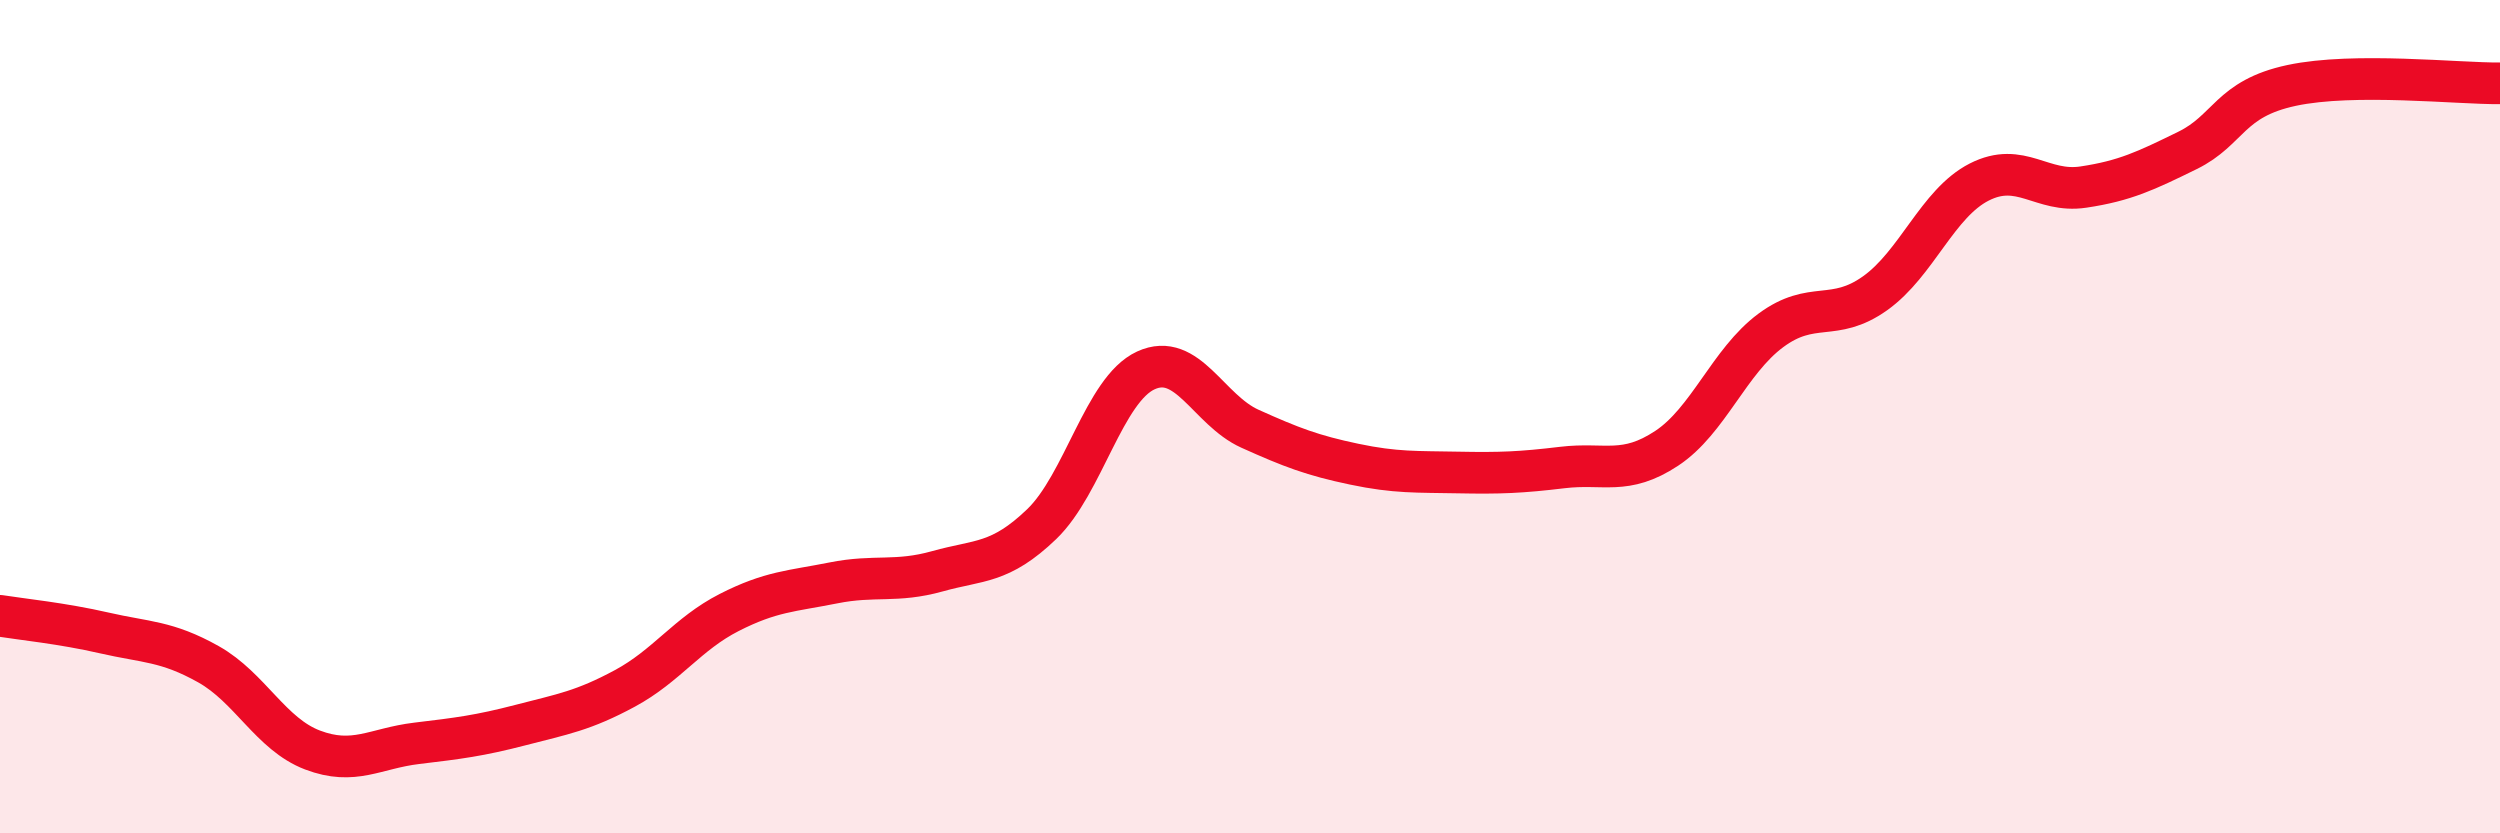 
    <svg width="60" height="20" viewBox="0 0 60 20" xmlns="http://www.w3.org/2000/svg">
      <path
        d="M 0,14.78 C 0.5,14.86 1.5,14.96 2.5,15.19 C 3.5,15.42 4,15.38 5,15.94 C 6,16.5 6.5,17.62 7.5,18 C 8.5,18.38 9,17.96 10,17.84 C 11,17.72 11.5,17.66 12.5,17.4 C 13.5,17.14 14,17.06 15,16.52 C 16,15.98 16.5,15.21 17.5,14.7 C 18.5,14.19 19,14.19 20,13.99 C 21,13.79 21.5,13.99 22.5,13.71 C 23.5,13.43 24,13.54 25,12.58 C 26,11.62 26.5,9.35 27.5,8.89 C 28.5,8.43 29,9.84 30,10.29 C 31,10.74 31.5,10.93 32.5,11.14 C 33.5,11.35 34,11.32 35,11.34 C 36,11.36 36.5,11.34 37.5,11.22 C 38.5,11.1 39,11.42 40,10.76 C 41,10.1 41.5,8.67 42.5,7.93 C 43.5,7.19 44,7.75 45,7.04 C 46,6.33 46.5,4.88 47.5,4.37 C 48.5,3.86 49,4.64 50,4.49 C 51,4.34 51.5,4.1 52.5,3.61 C 53.5,3.12 53.5,2.37 55,2.05 C 56.5,1.73 59,2.01 60,2L60 20L0 20Z"
        fill="#EB0A25"
        opacity="0.1"
        stroke-linecap="round"
        stroke-linejoin="round"
      />
      <path
        d="M 0,14.78 C 0.5,14.86 1.5,14.96 2.5,15.19 C 3.5,15.42 4,15.38 5,15.94 C 6,16.5 6.5,17.62 7.5,18 C 8.5,18.38 9,17.96 10,17.84 C 11,17.72 11.5,17.66 12.5,17.4 C 13.5,17.14 14,17.06 15,16.52 C 16,15.98 16.5,15.21 17.5,14.7 C 18.5,14.19 19,14.19 20,13.99 C 21,13.79 21.5,13.99 22.5,13.71 C 23.5,13.43 24,13.54 25,12.58 C 26,11.62 26.5,9.35 27.5,8.89 C 28.5,8.43 29,9.84 30,10.29 C 31,10.74 31.5,10.93 32.5,11.14 C 33.5,11.35 34,11.32 35,11.34 C 36,11.36 36.5,11.34 37.5,11.22 C 38.5,11.1 39,11.42 40,10.76 C 41,10.1 41.5,8.67 42.5,7.93 C 43.5,7.19 44,7.75 45,7.04 C 46,6.33 46.5,4.88 47.5,4.37 C 48.5,3.86 49,4.64 50,4.49 C 51,4.34 51.5,4.1 52.5,3.61 C 53.5,3.12 53.5,2.37 55,2.05 C 56.5,1.73 59,2.01 60,2"
        stroke="#EB0A25"
        stroke-width="1"
        fill="none"
        stroke-linecap="round"
        stroke-linejoin="round"
      />
    </svg>
  
